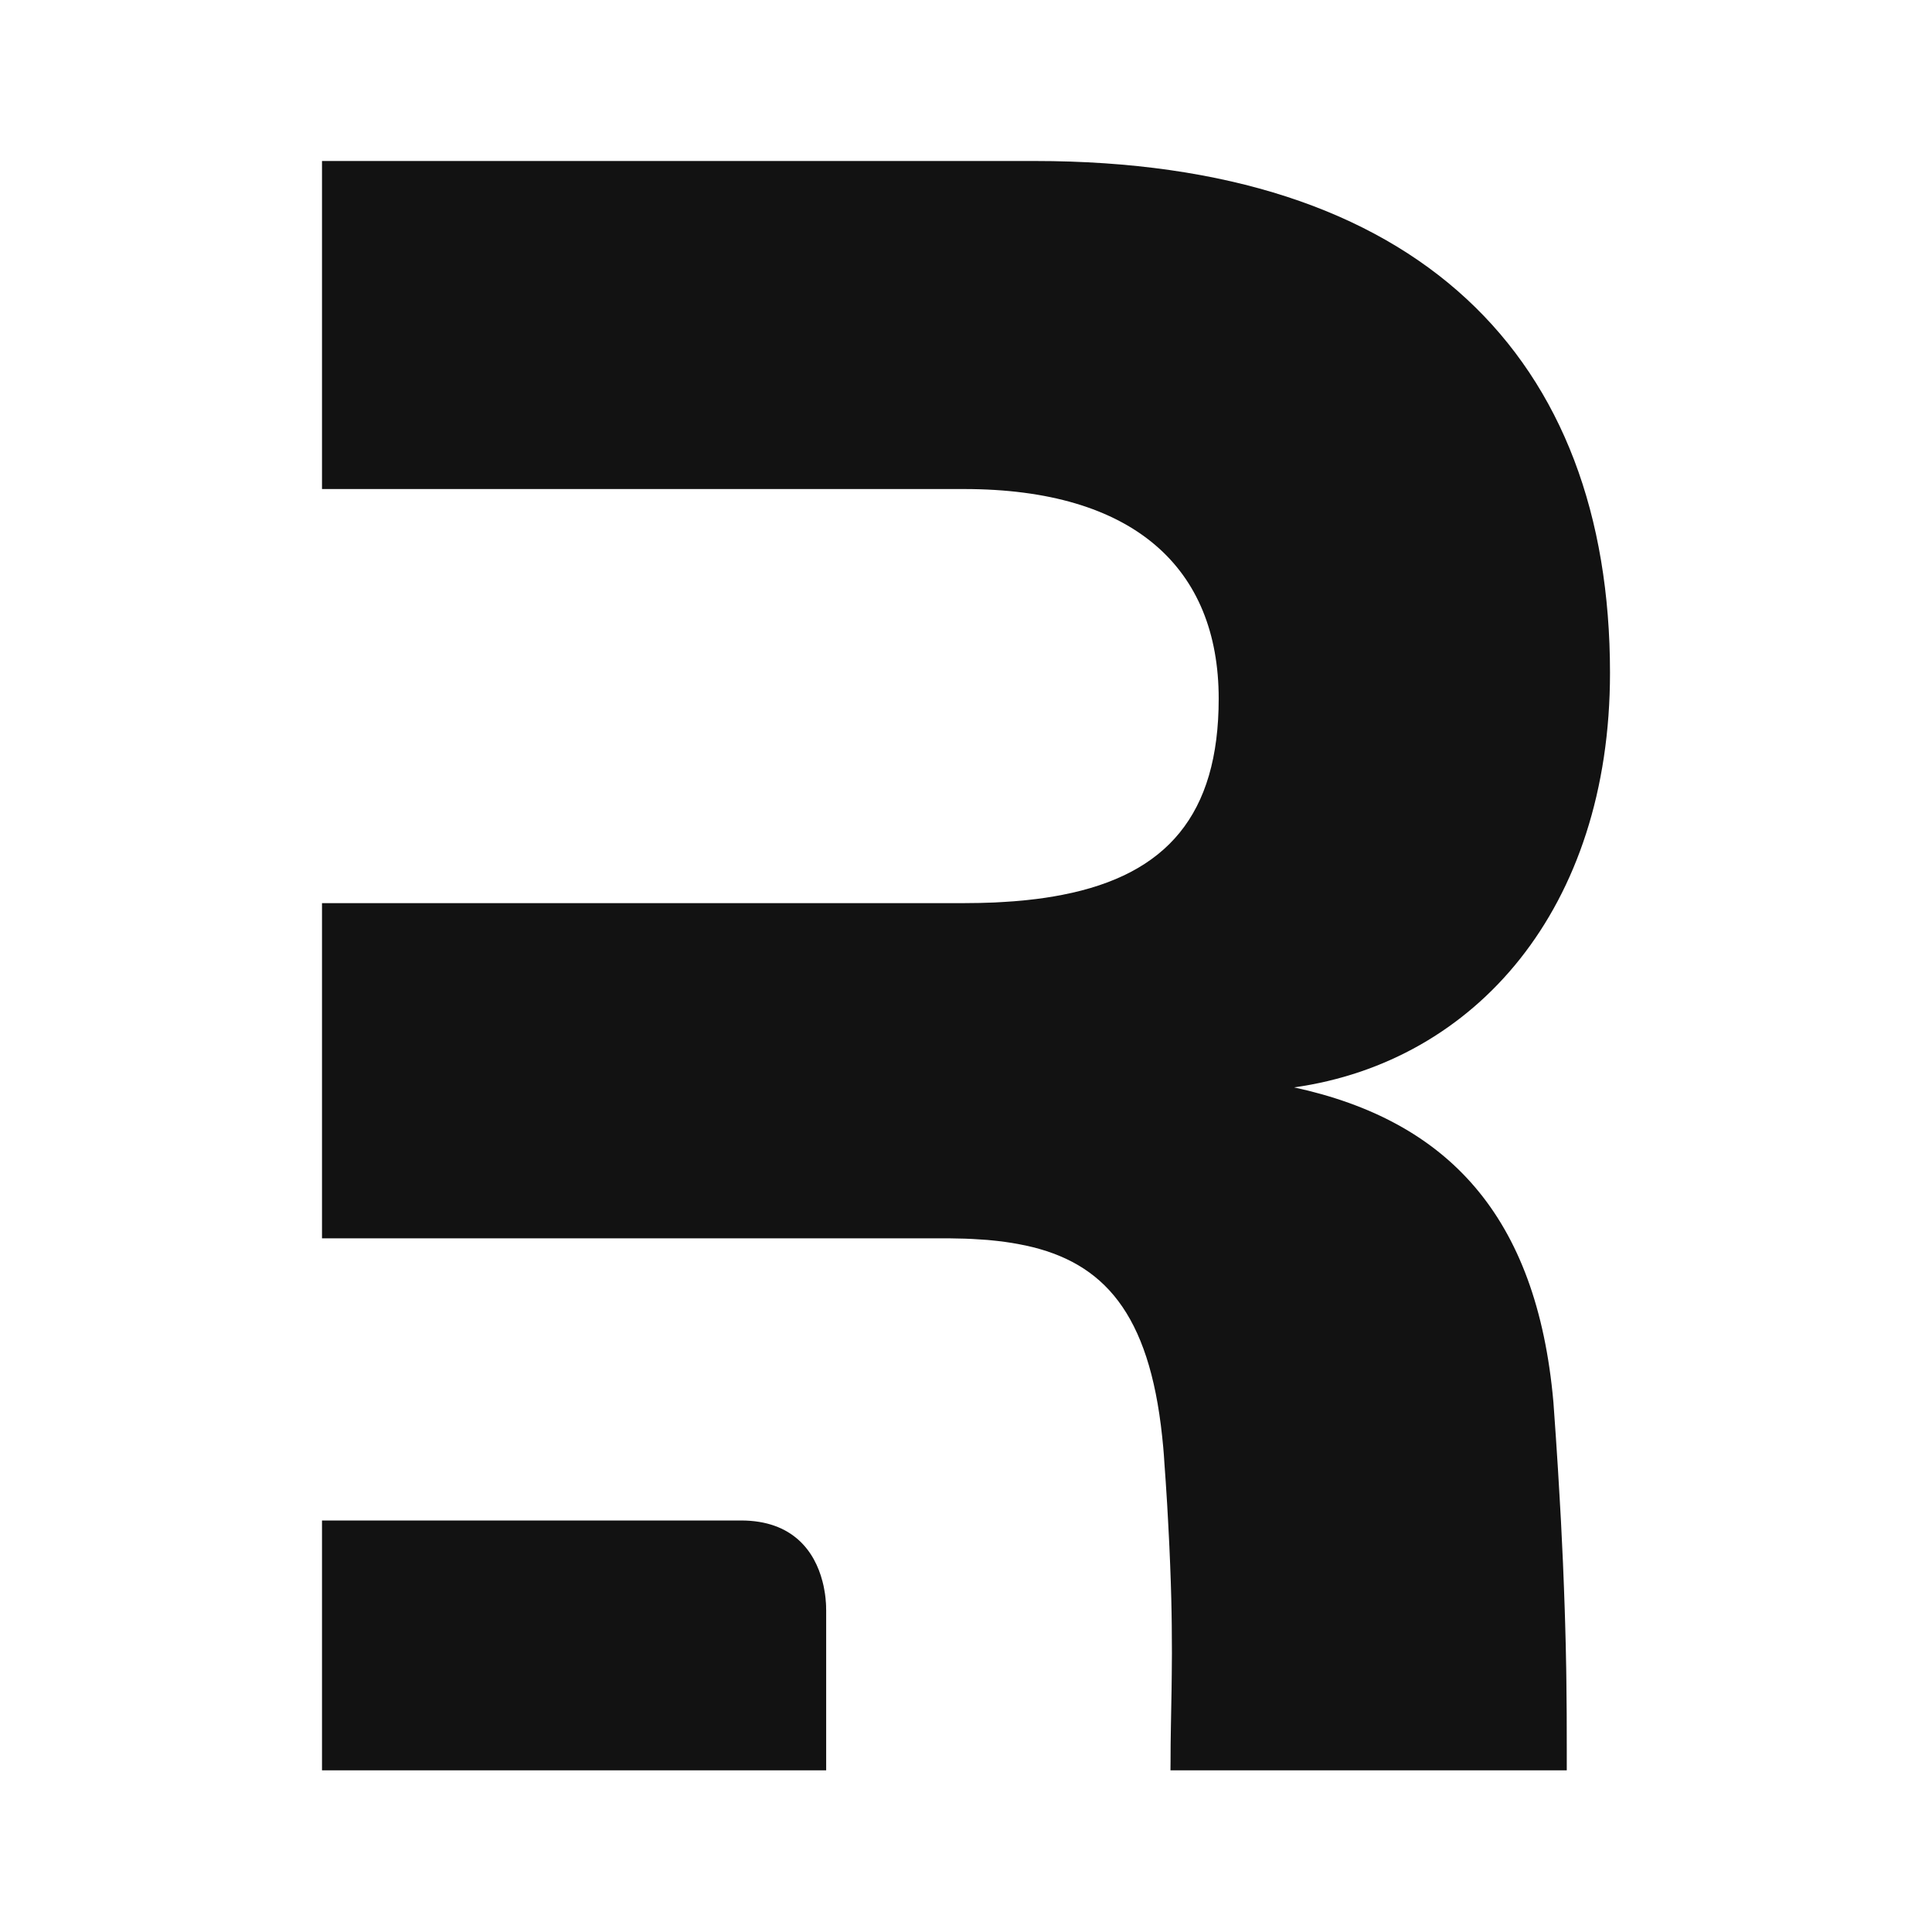 <svg width="24" height="24" viewBox="0 0 24 24" fill="none" xmlns="http://www.w3.org/2000/svg">
<g clip-path="url(#clip0_113_3848)">
<path d="M12.855 2C17.628 2 20 4.448 20 8.358C20 11.282 18.331 13.19 16.076 13.508C17.979 13.921 19.092 15.097 19.297 17.418L19.327 17.844L19.353 18.243L19.375 18.617L19.391 18.898L19.407 19.23L19.416 19.419L19.428 19.721L19.438 20.005L19.443 20.168L19.45 20.43L19.456 20.729L19.458 20.874L19.462 21.293L19.463 21.731L19.463 21.992H14.54L14.541 21.883L14.542 21.671L14.545 21.465L14.554 20.965L14.556 20.797L14.558 20.535L14.557 20.367L14.556 20.19L14.554 20.052L14.55 19.858L14.544 19.653L14.536 19.435L14.526 19.202L14.52 19.08L14.51 18.889L14.499 18.689L14.481 18.406L14.465 18.181C14.461 18.111 14.456 18.043 14.45 17.977L14.437 17.847C14.275 16.31 13.709 15.681 12.74 15.472L12.658 15.456C12.603 15.445 12.546 15.436 12.489 15.428L12.402 15.417C12.387 15.415 12.372 15.414 12.357 15.412L12.267 15.403L12.175 15.397L12.081 15.391L11.987 15.387L11.89 15.385L11.792 15.383L4 15.383V11.219H11.976C12.107 11.219 12.233 11.216 12.355 11.211L12.476 11.204L12.595 11.196L12.71 11.186C12.729 11.184 12.748 11.182 12.767 11.18L12.879 11.167C12.952 11.158 13.024 11.147 13.094 11.135L13.197 11.116C14.492 10.864 15.139 10.123 15.139 8.679C15.139 7.057 14.085 6.075 11.976 6.075H4V2H12.855ZM9.205 18.888C9.851 18.888 10.121 19.274 10.217 19.644L10.23 19.697L10.24 19.75L10.247 19.791L10.25 19.812L10.255 19.853L10.258 19.892L10.26 19.912L10.262 19.95L10.262 19.969L10.263 20.005V21.992H4V18.888H9.205Z" fill="#121212"/>
</g>
<defs>
<clipPath id="clip0_113_3848">
<rect width="16" height="20" fill="white" transform="translate(4 2)"/>
</clipPath>
</defs>
</svg>
